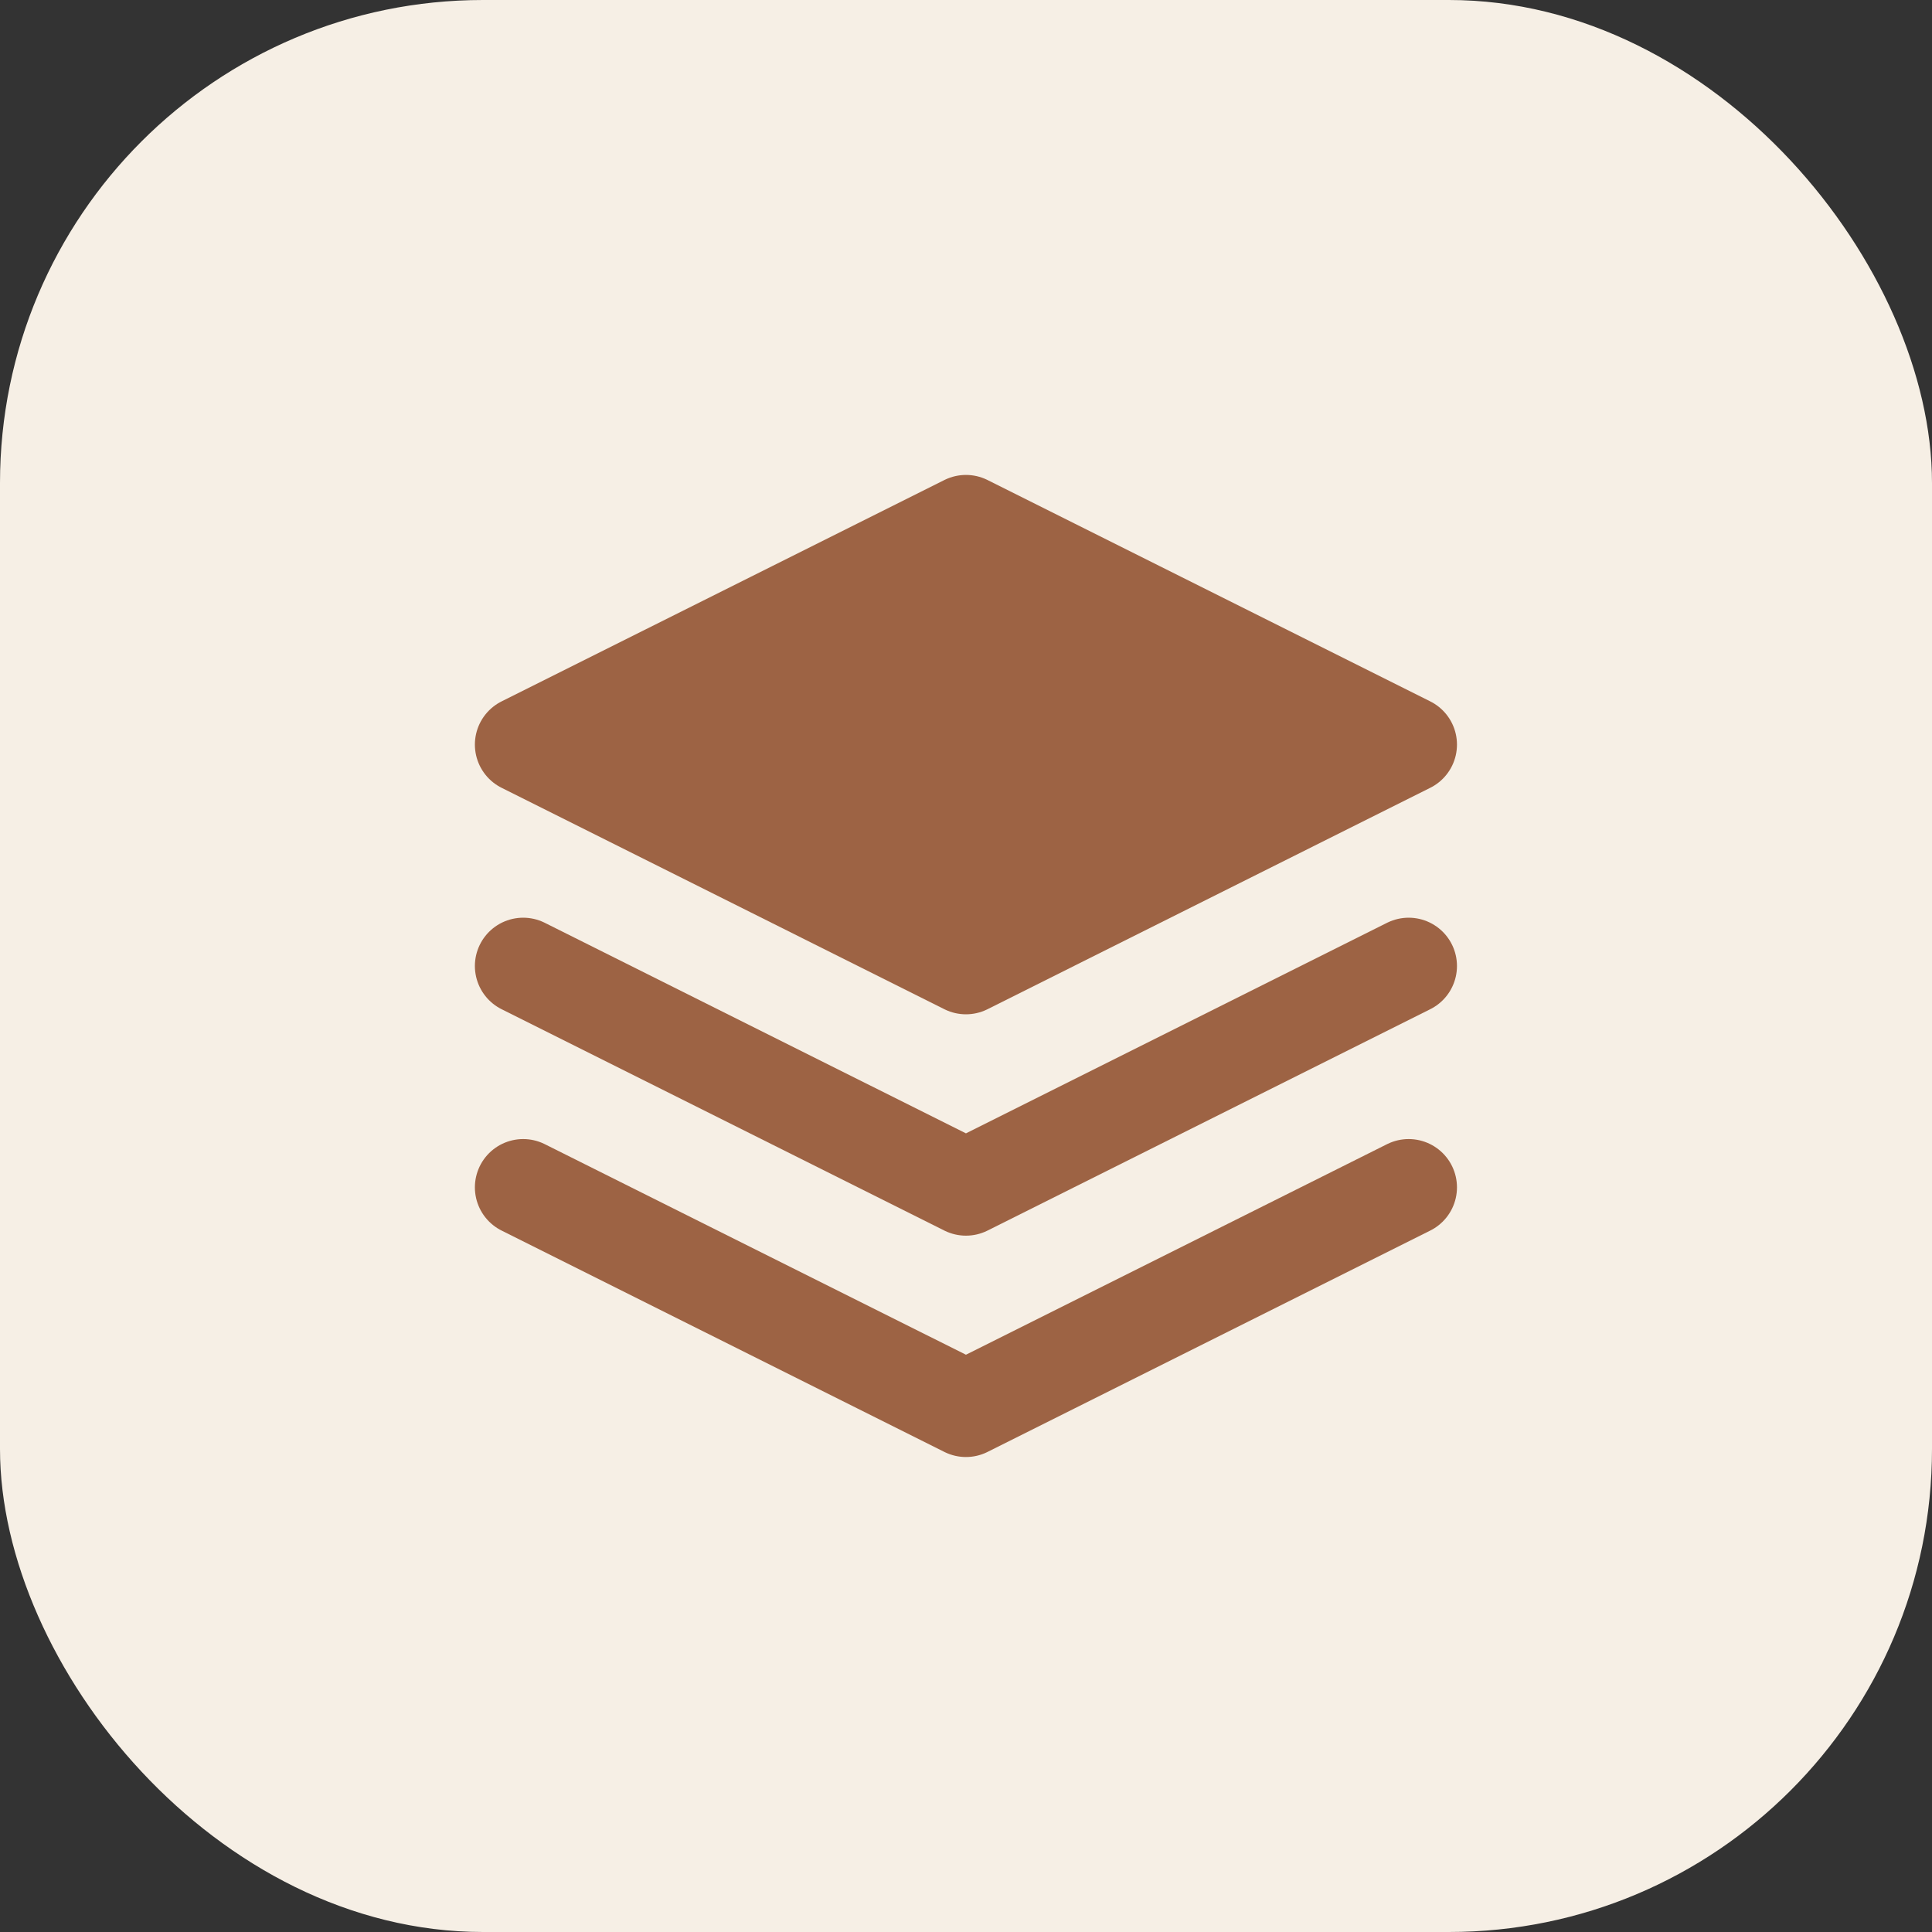 <?xml version="1.0" encoding="UTF-8"?> <svg xmlns="http://www.w3.org/2000/svg" width="40" height="40" viewBox="0 0 40 40" fill="none"><rect x="0" y="0" width="40" height="40" fill="#333333" stroke="none"/><rect width="40" height="40" rx="10" fill="#F6EFE5"></rect><g clip-path="url(#clip0_2015_389)"><path d="M19.999 10.833L10.832 15.416L19.999 20L29.165 15.416L19.999 10.833Z" fill="#9D6344" stroke="#9D6344" stroke-width="2" stroke-linecap="round" stroke-linejoin="round"></path><path d="M10.832 24.583L19.999 29.166L29.165 24.583" stroke="#9D6344" stroke-width="2" stroke-linecap="round" stroke-linejoin="round"></path><path d="M10.832 20L19.999 24.583L29.165 20" stroke="#9D6344" stroke-width="2" stroke-linecap="round" stroke-linejoin="round"></path></g><defs><clipPath id="clip0_2015_389"><rect x="9" y="9" width="22" height="22" fill="white"></rect></clipPath></defs></svg> 